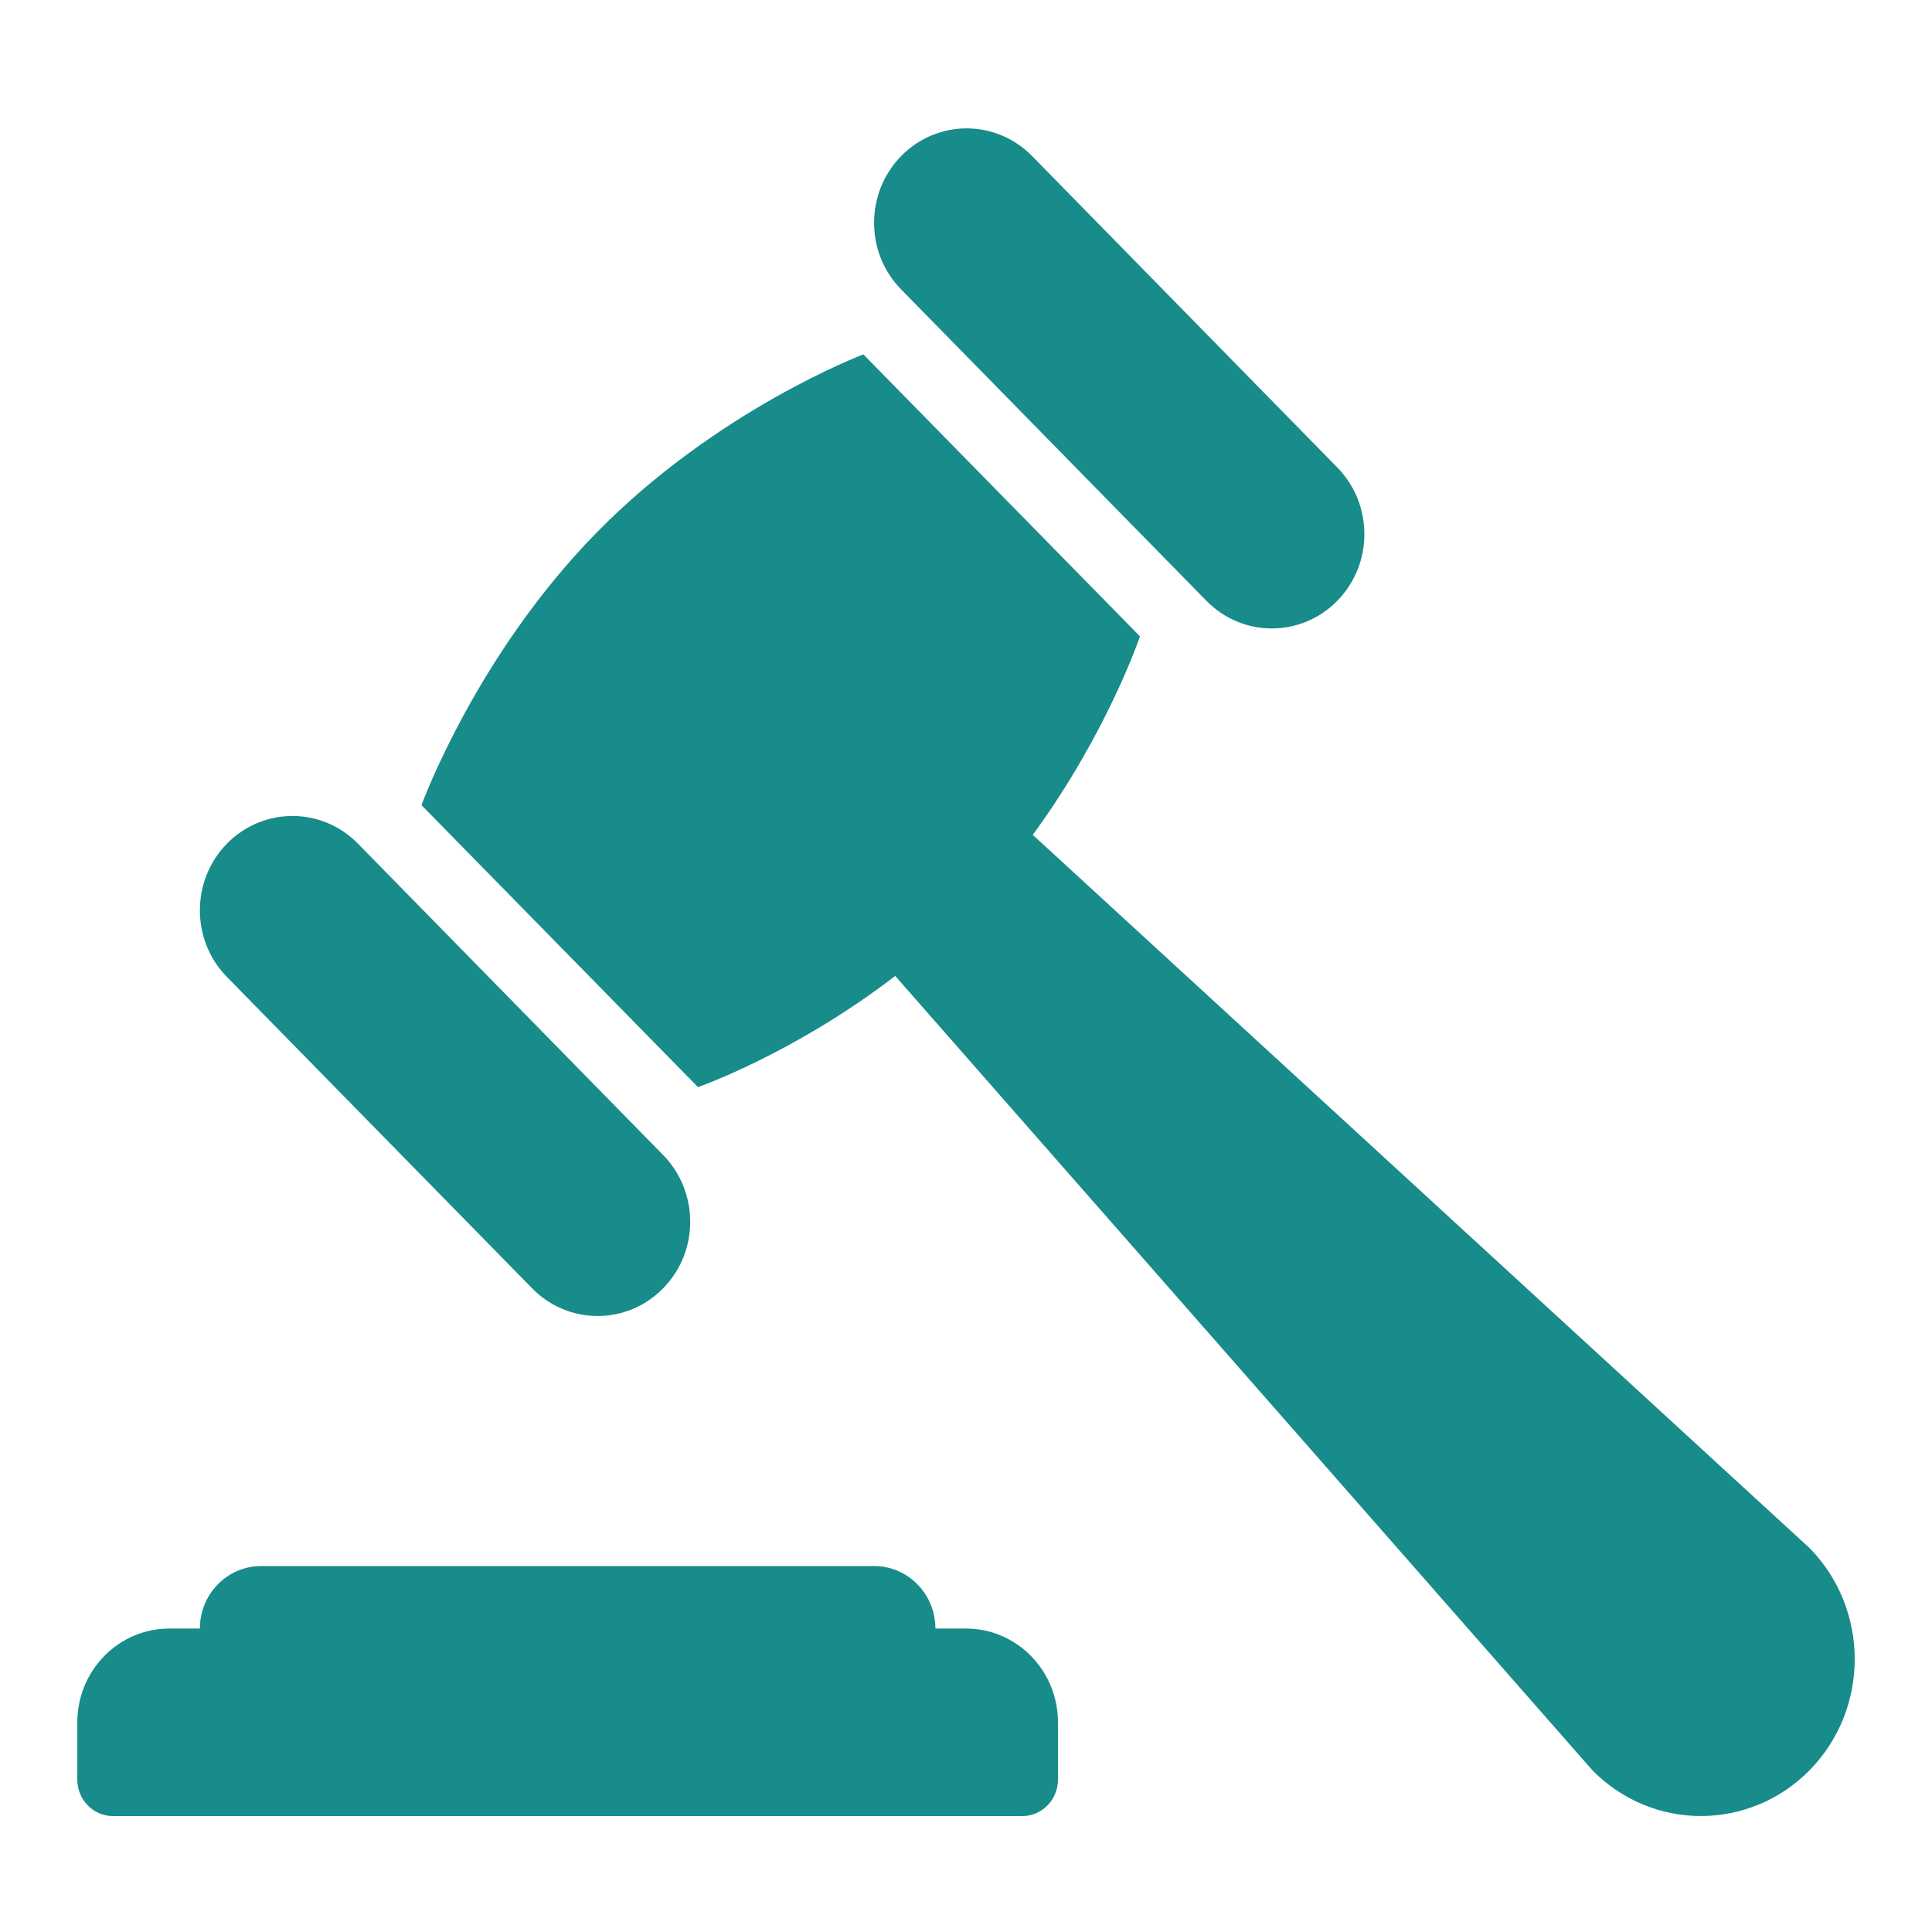 <svg xmlns="http://www.w3.org/2000/svg" width="50" height="50" viewBox="0 0 50 50">
  <path fill="#188B8B" fill-rule="evenodd" d="M25.38,41.574 L25.38,43.057 C25.38,43.577 24.965,44 24.455,44 L0.925,44 C0.416,44 0.001,43.577 0.001,43.057 L0.001,41.574 C0.001,40.234 1.067,39.147 2.38,39.147 L3.173,39.147 C3.173,38.253 3.883,37.529 4.759,37.529 L20.621,37.529 C21.498,37.529 22.208,38.253 22.208,39.147 L23.001,39.147 C24.314,39.147 25.38,40.234 25.38,41.574 Z M44.836,37.068 L24.728,18.606 C26.657,15.974 27.502,13.47 27.502,13.47 L27.502,13.469 L20.344,6.172 C20.344,6.172 16.569,7.592 13.439,10.785 C10.308,13.976 8.908,17.837 8.908,17.837 L16.064,25.135 C16.064,25.135 18.561,24.263 21.168,22.257 L39.207,42.81 C40.759,44.395 43.281,44.395 44.836,42.809 C46.388,41.224 46.388,38.654 44.836,37.068 Z M29.222,12.549 C30.157,13.503 31.675,13.502 32.608,12.549 C33.544,11.597 33.544,10.049 32.608,9.097 L24.711,1.039 C23.772,0.083 22.257,0.085 21.322,1.039 C20.389,1.992 20.386,3.537 21.322,4.491 L29.222,12.549 Z M11.773,30.343 C12.709,31.297 14.227,31.296 15.16,30.343 C16.098,29.391 16.095,27.843 15.16,26.89 L7.263,18.833 C6.324,17.878 4.809,17.881 3.874,18.833 C2.941,19.784 2.938,21.332 3.874,22.285 L11.773,30.343 Z" transform="translate(2 3)"/>
</svg>
